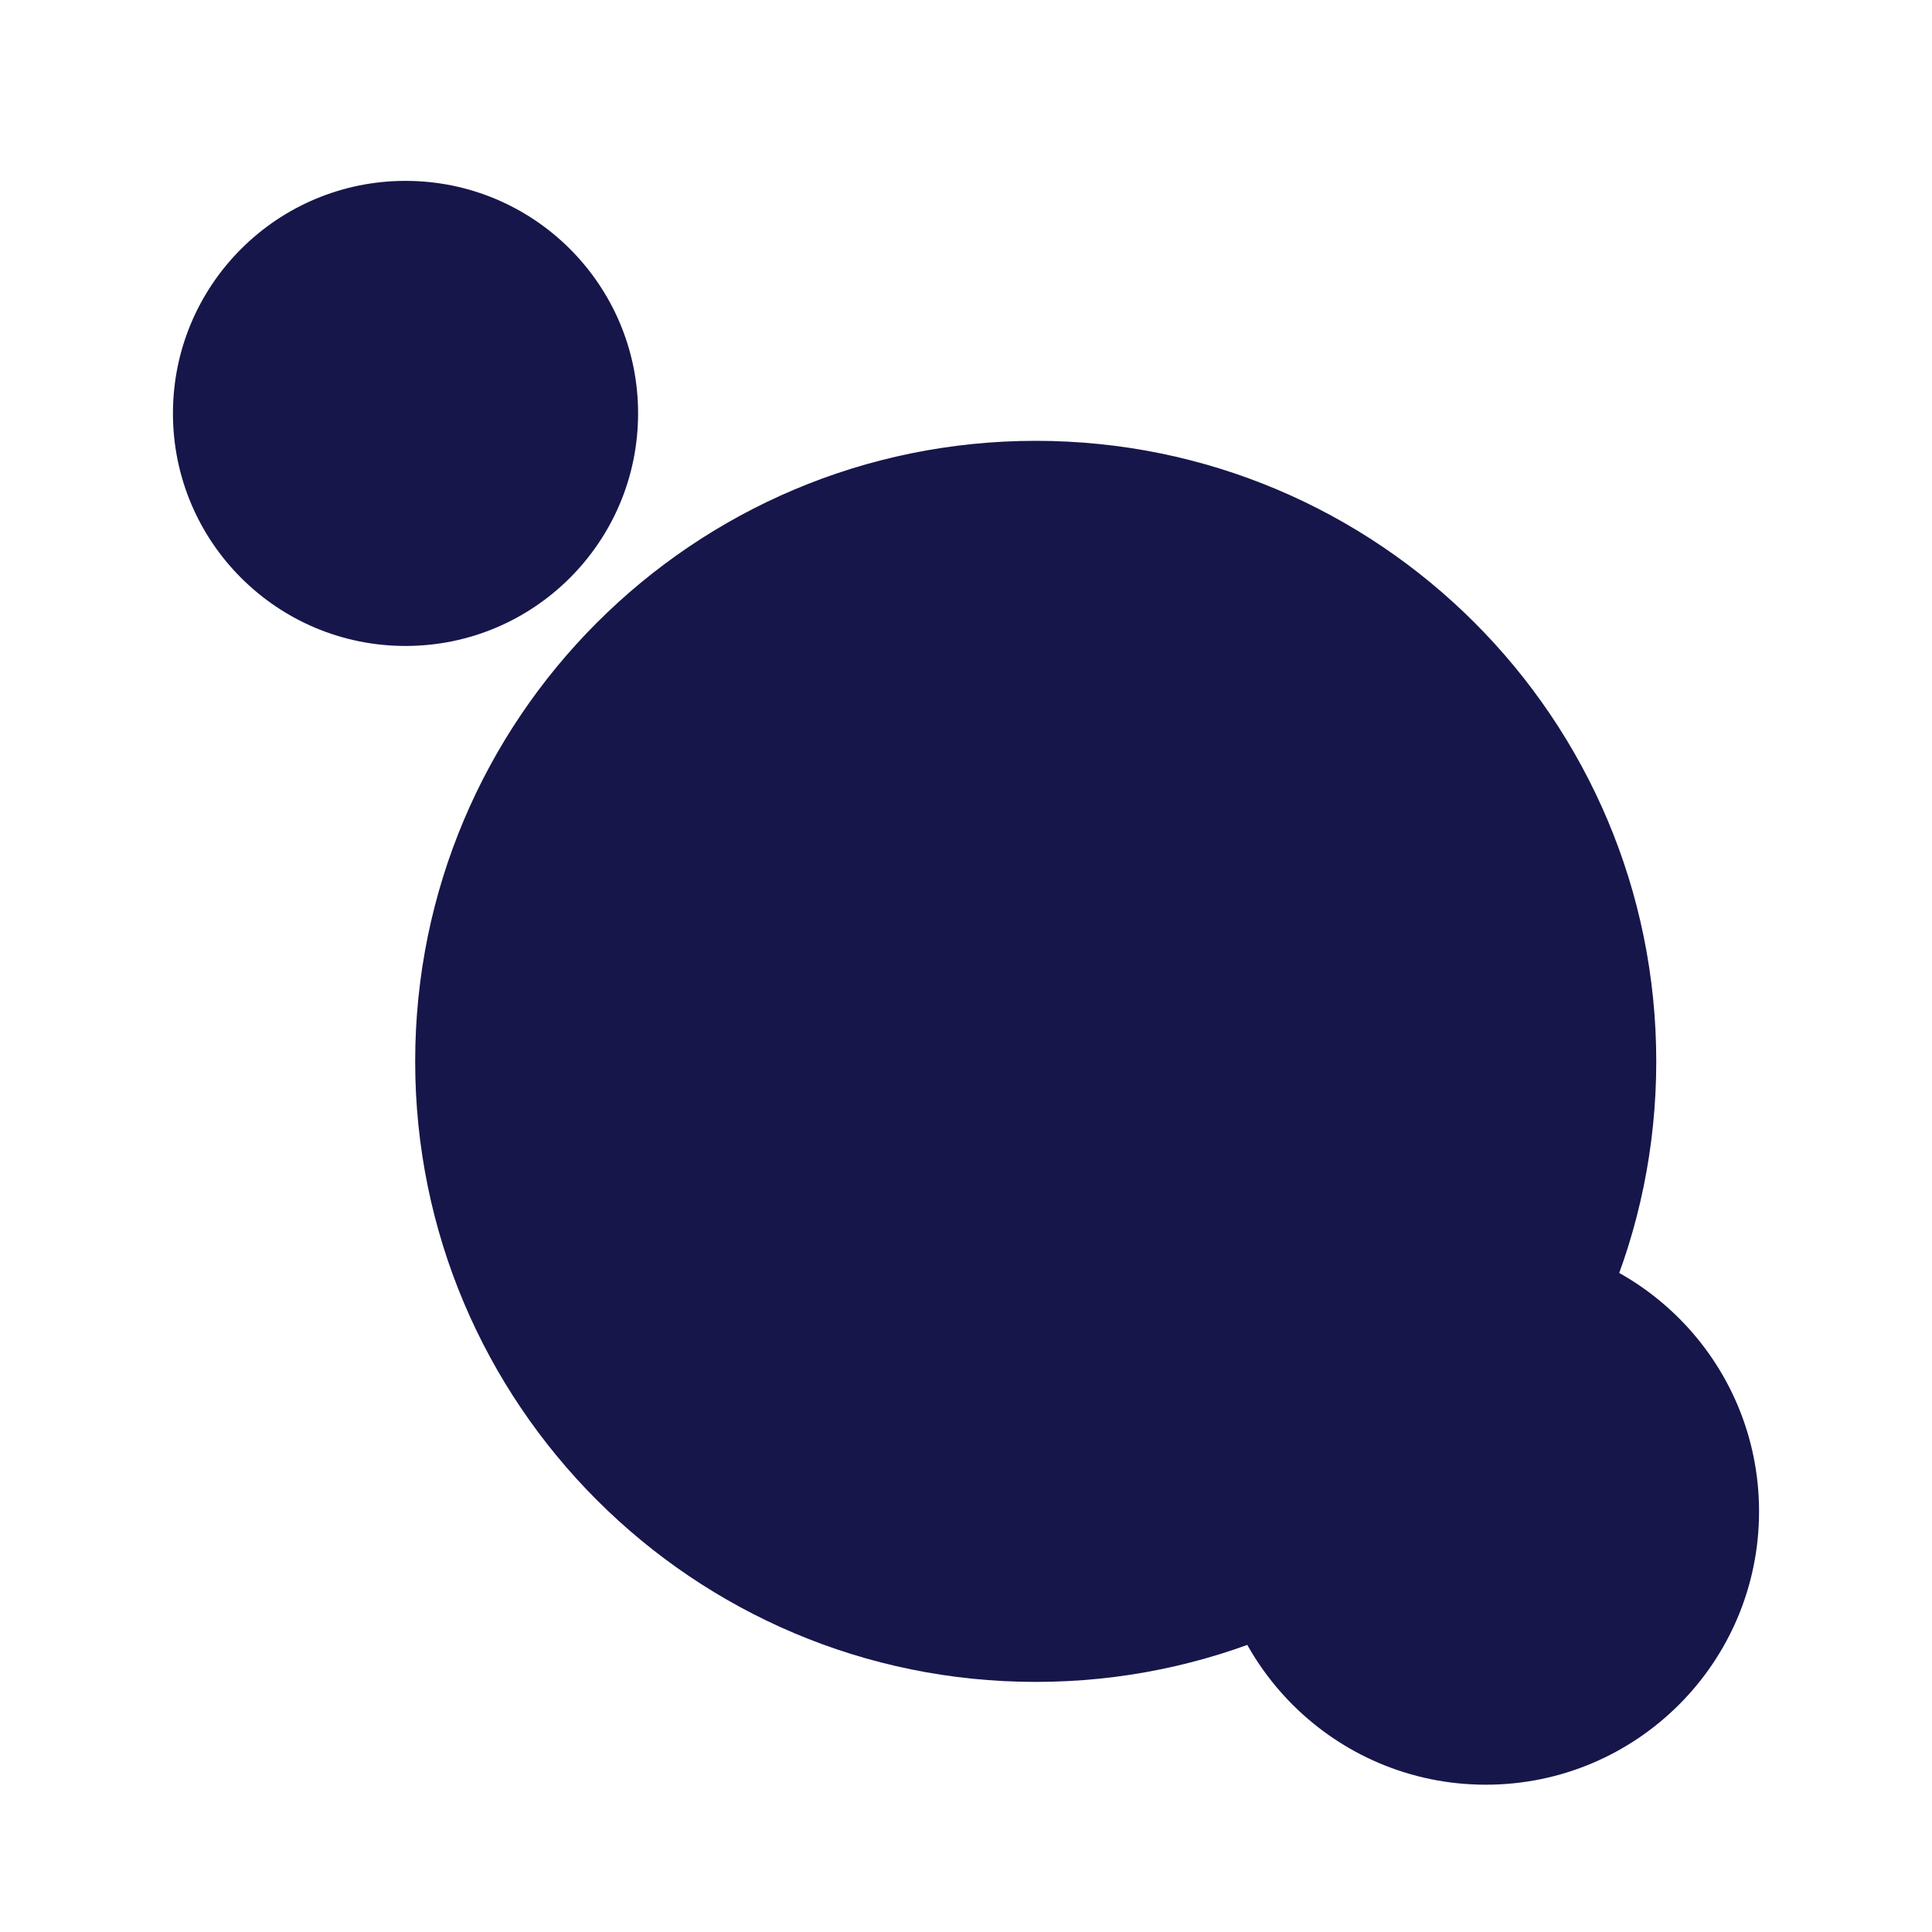 <svg xmlns="http://www.w3.org/2000/svg" fill="none" viewBox="0 0 29 29" height="29" width="29">
<g clip-path="url(#clip0_124_34)">
<path fill="#17164A" d="M15.547 25.246C20.691 25.246 24.861 21.076 24.861 15.932C24.861 10.788 20.691 6.617 15.547 6.617C10.403 6.617 6.232 10.788 6.232 15.932C6.232 21.076 10.403 25.246 15.547 25.246Z"></path>
<path fill="#17164A" d="M22.302 26.789C24.567 26.789 26.404 24.953 26.404 22.687C26.404 20.422 24.567 18.586 22.302 18.586C20.037 18.586 18.201 20.422 18.201 22.687C18.201 24.953 20.037 26.789 22.302 26.789Z"></path>
<path fill="#17164A" d="M6.087 9.696C8.015 9.696 9.578 8.133 9.578 6.205C9.578 4.278 8.015 2.715 6.087 2.715C4.159 2.715 2.596 4.278 2.596 6.205C2.596 8.133 4.159 9.696 6.087 9.696Z"></path>
</g>
<defs>
<clipPath id="clip0_124_34">
<rect fill="white" height="29" width="29"></rect>
</clipPath>
</defs>
</svg>
